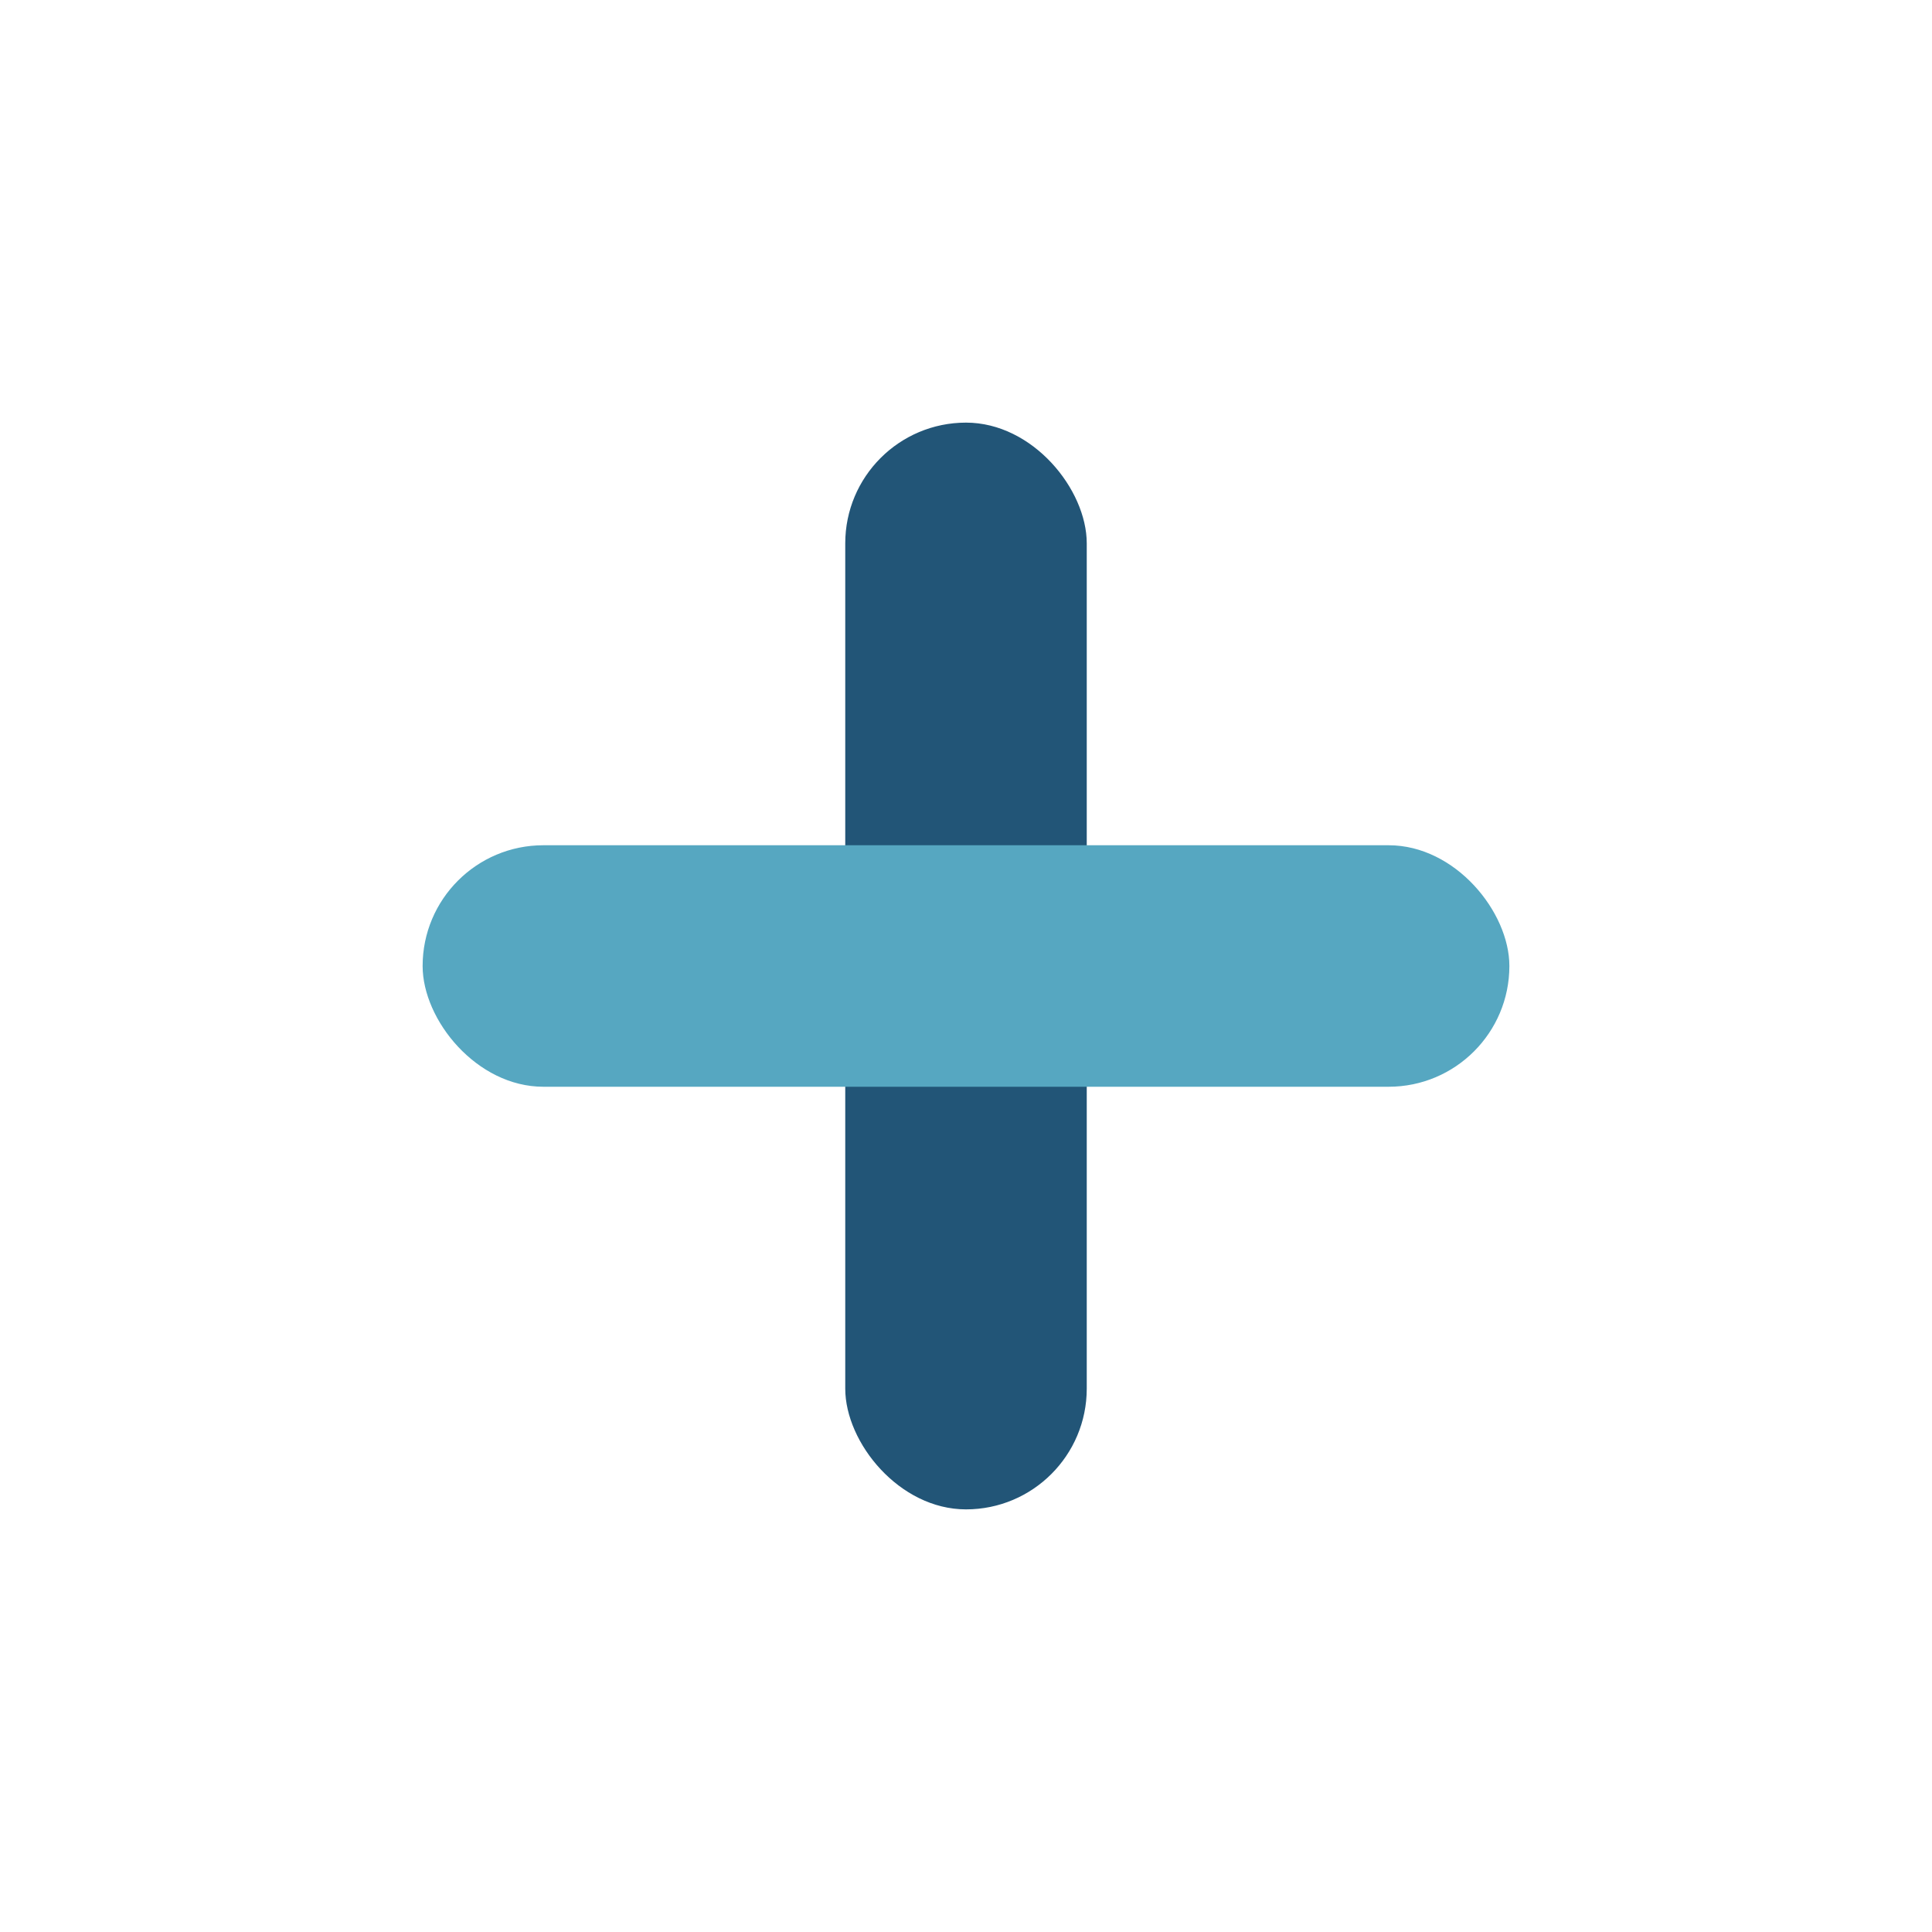 <?xml version="1.0" encoding="UTF-8"?>
<svg xmlns="http://www.w3.org/2000/svg" width="32" height="32" viewBox="0 0 32 32"><rect x="14" y="7" width="4" height="18" rx="2" fill="#225577"/><rect x="7" y="14" width="18" height="4" rx="2" fill="#56A7C1"/></svg>